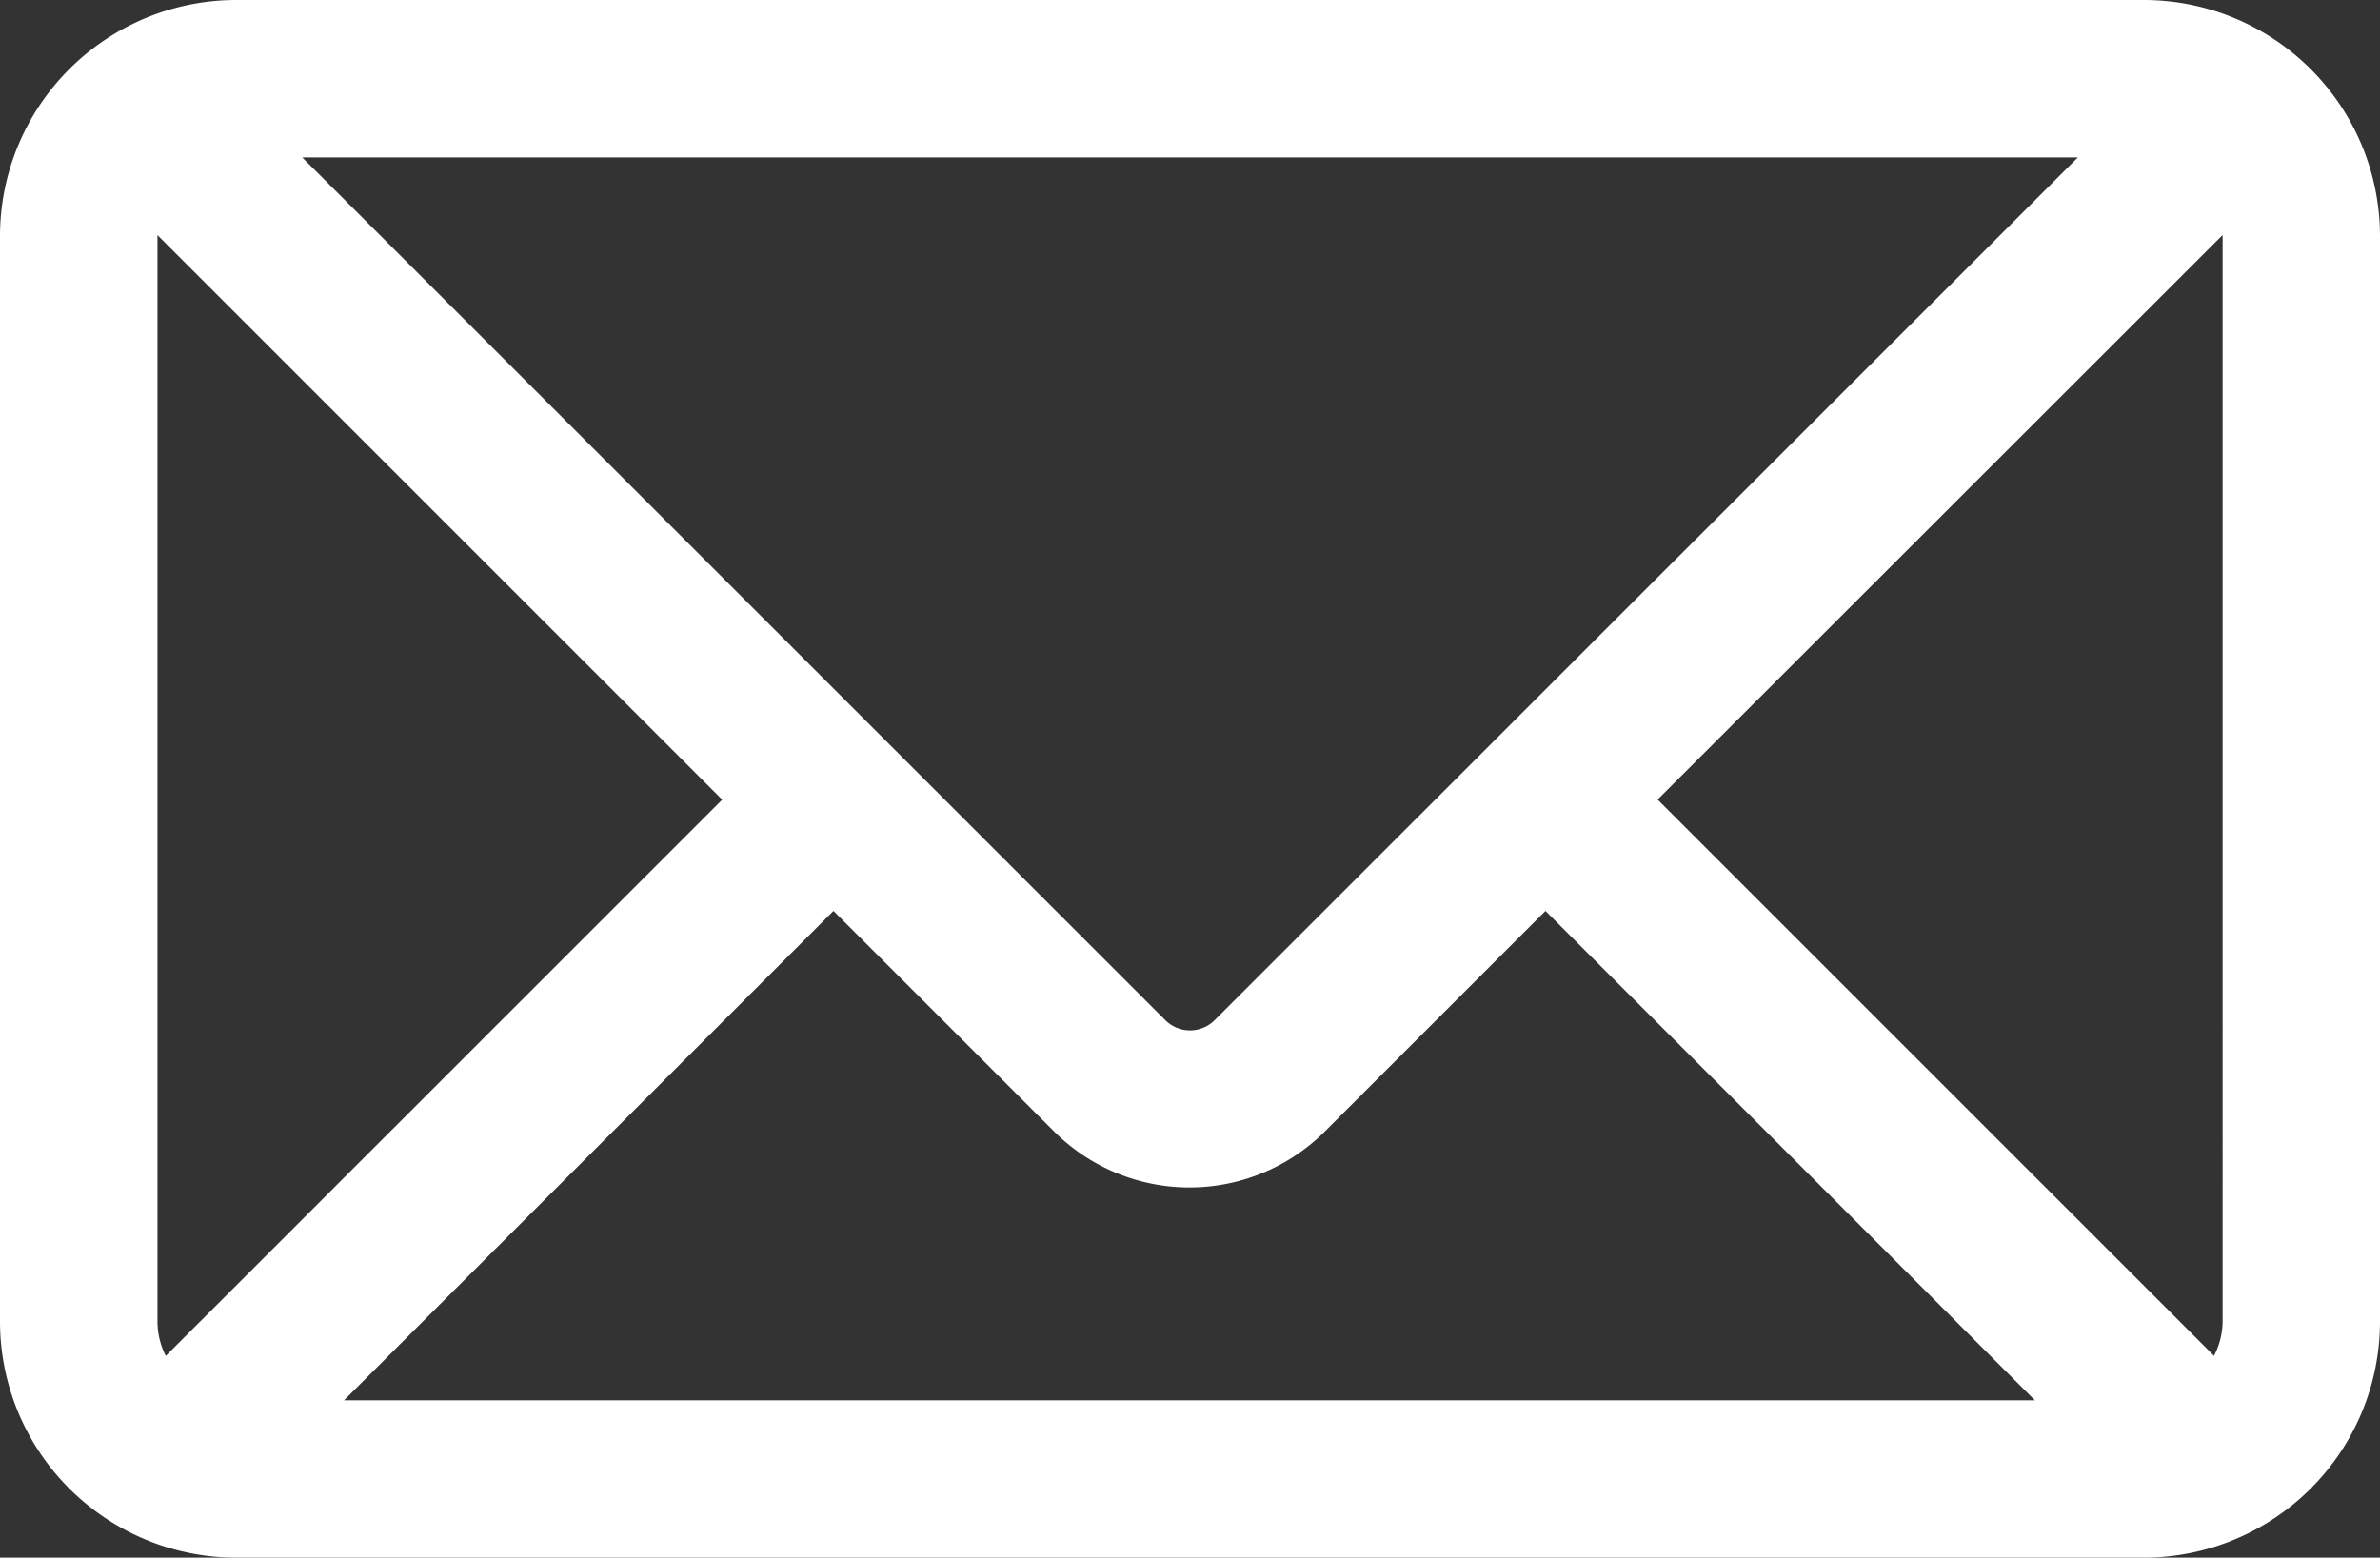 <svg id="Capa_1" data-name="Capa 1" xmlns="http://www.w3.org/2000/svg" viewBox="0 0 226.7 148.41"><rect x="0" y="0" width="226.7" height="148.41" fill="#333333" stroke="none"/><defs><style>.cls-1{fill:#fff;}</style></defs><title>sobre</title><path class="cls-1" d="M204.22,0H22.48A22.51,22.51,0,0,0,0,22.48V125.92a22.51,22.51,0,0,0,22.48,22.49H204.22a22.51,22.51,0,0,0,22.48-22.49V22.48A22.51,22.51,0,0,0,204.22,0Zm7.49,22.48V125.92a7.28,7.28,0,0,1-.82,3.26l-53-53L211.7,22.4S211.71,22.45,211.71,22.48ZM15,125.92V22.48s0-.05,0-.08L68.79,76.19l-53,53A7.32,7.32,0,0,1,15,125.92ZM115.66,97.24a3.33,3.33,0,0,1-4.62,0L28.79,15H197.92ZM79.39,86.79l21,21a18.25,18.25,0,0,0,25.82,0l21-21,46.62,46.63H32.77Z"/></svg>
